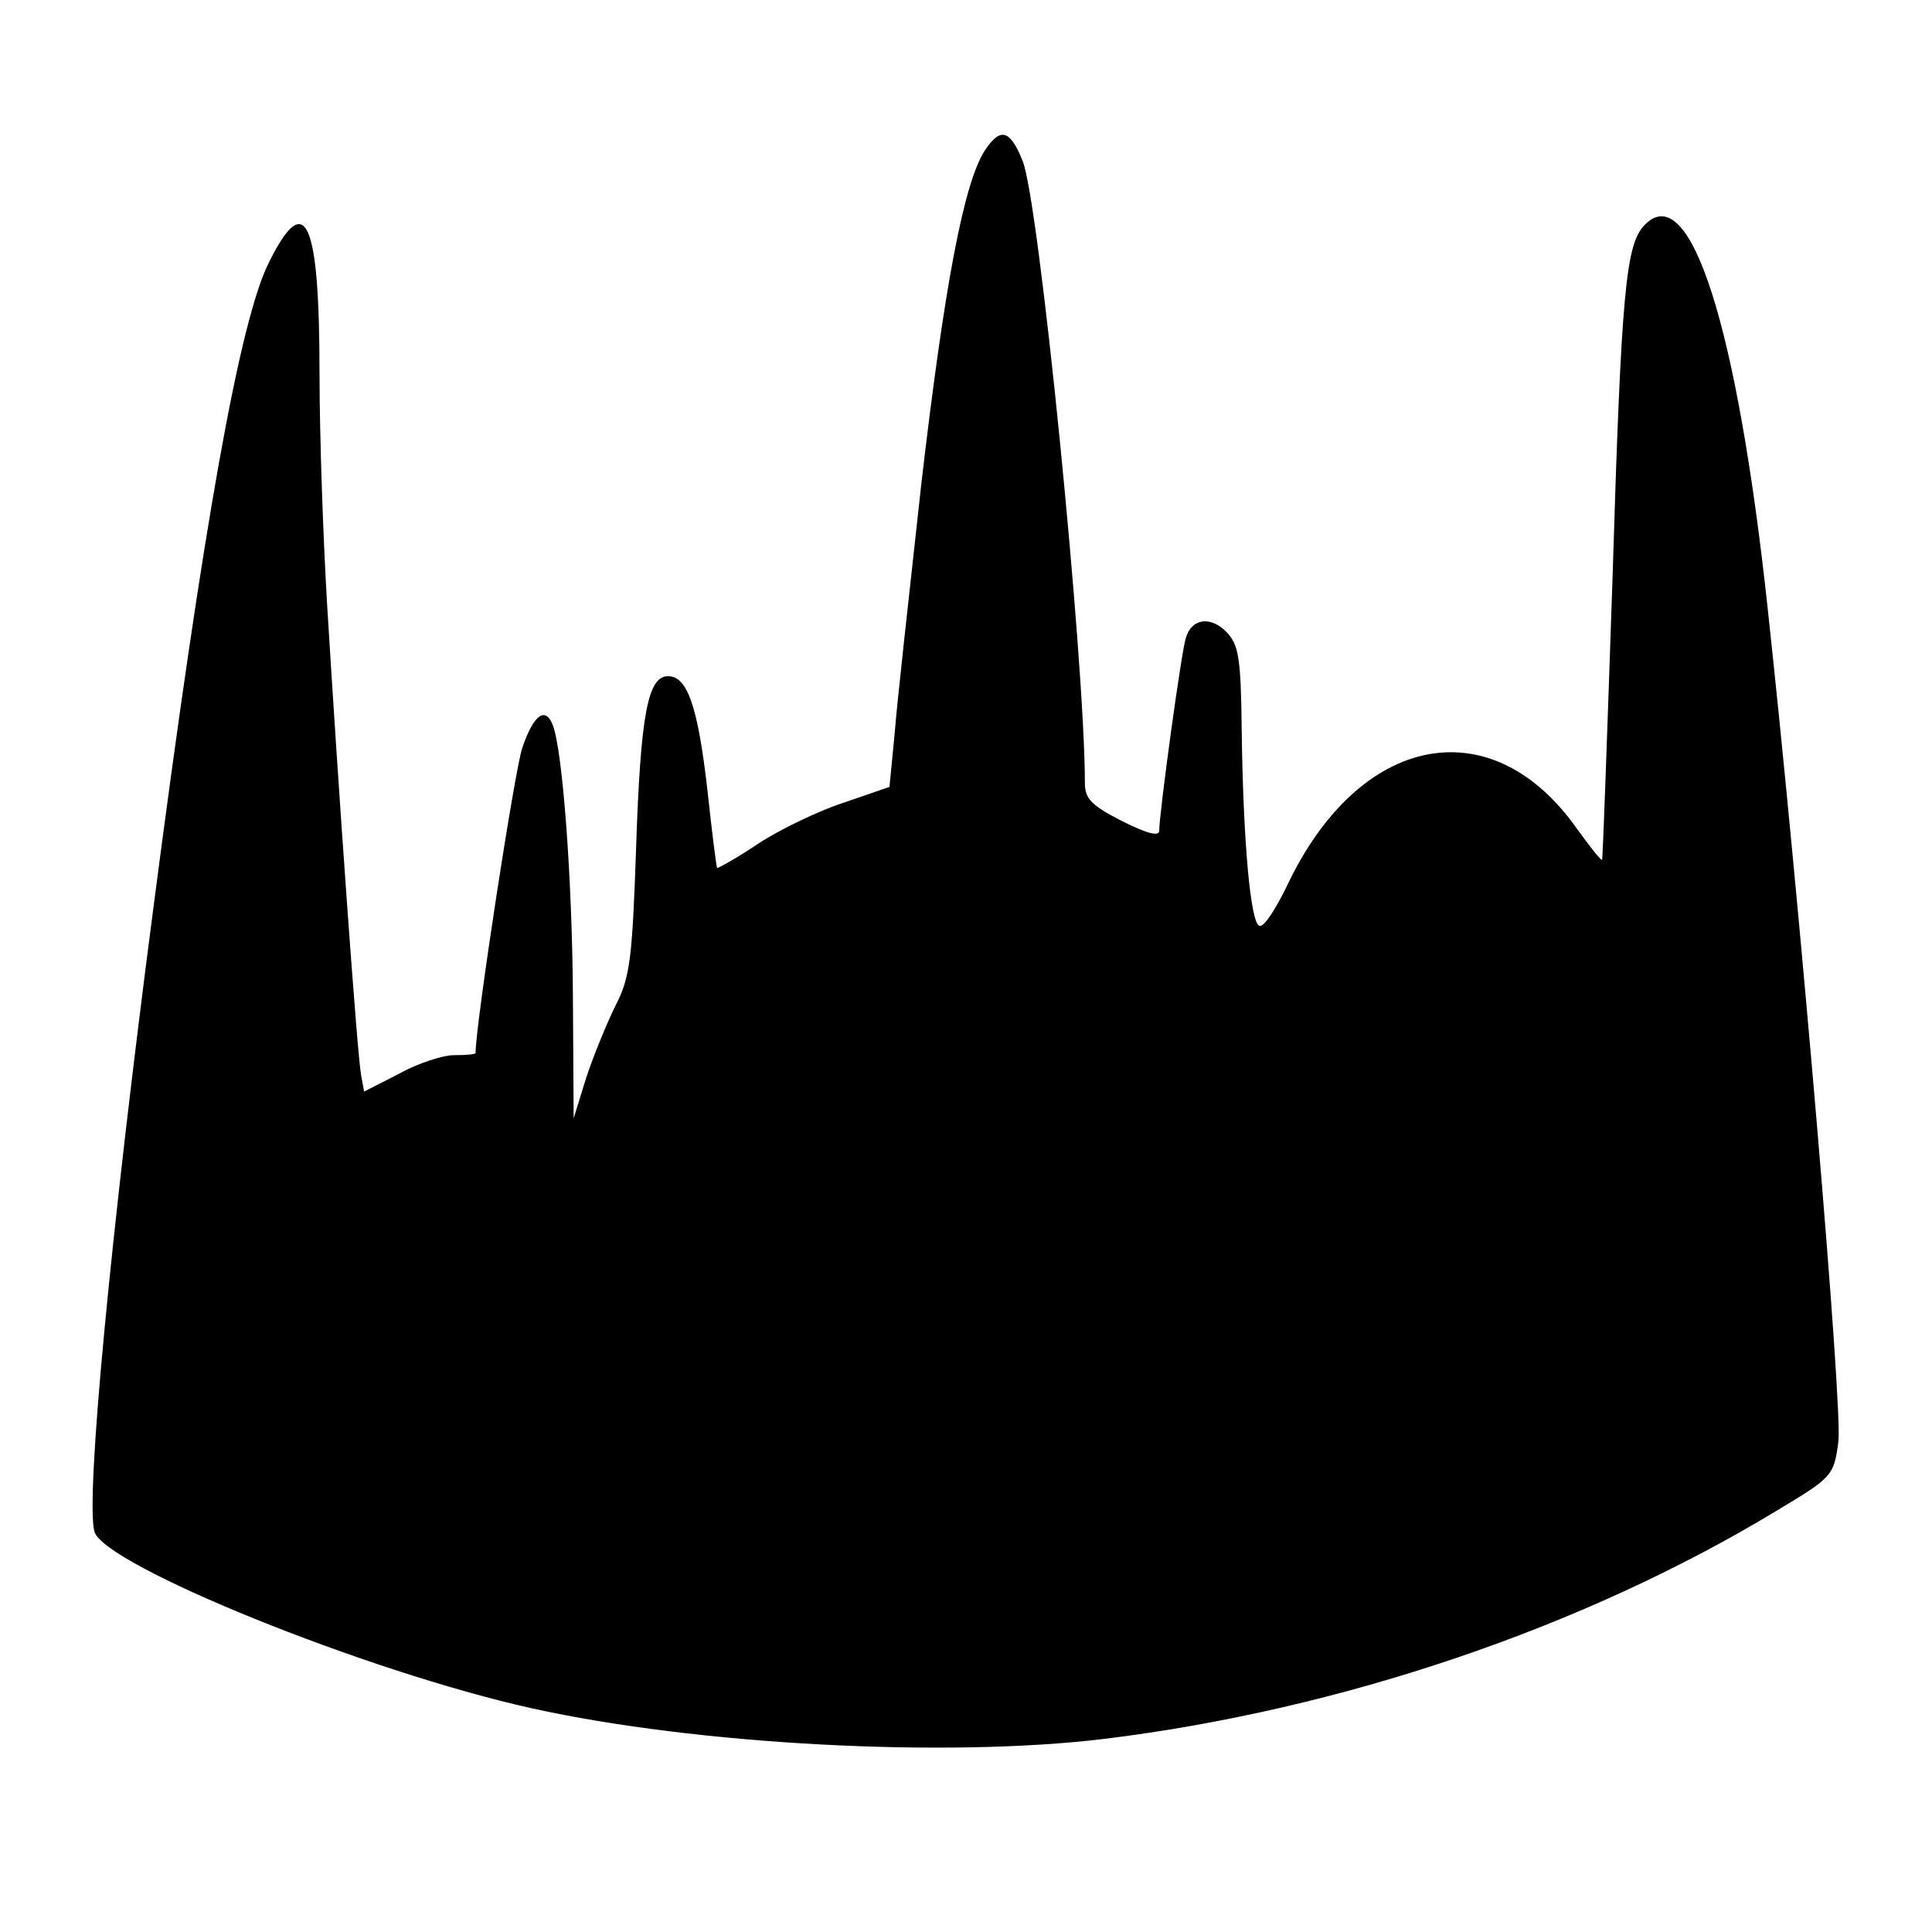 <?xml version="1.0" standalone="no"?>
<!DOCTYPE svg PUBLIC "-//W3C//DTD SVG 20010904//EN"
 "http://www.w3.org/TR/2001/REC-SVG-20010904/DTD/svg10.dtd">
<svg version="1.0" xmlns="http://www.w3.org/2000/svg"
 width="260pt" height="260pt" viewBox="0 0 260 260"
 preserveAspectRatio="xMidYMid meet">
<g transform="translate(0,260) scale(0.1,-0.1)"
fill="#000000" stroke="none">
<path d="M1325 2397 c-28 -44 -54 -181 -85 -447 -16 -146 -33 -297 -36 -337
l-7 -72 -61 -21 c-34 -11 -86 -36 -115 -55 -30 -20 -55 -34 -56 -33 -1 2 -7
49 -13 105 -13 113 -27 153 -53 153 -27 0 -37 -50 -43 -232 -5 -146 -8 -173
-27 -210 -12 -24 -30 -68 -40 -98 l-17 -55 -1 165 c-1 160 -14 330 -27 364
-10 26 -26 14 -41 -30 -10 -28 -63 -373 -63 -411 0 -2 -13 -3 -29 -3 -15 0
-49 -11 -74 -25 l-47 -24 -4 22 c-5 24 -31 389 -46 637 -5 85 -10 223 -10 307
0 208 -19 249 -68 150 -39 -77 -88 -349 -156 -872 -57 -436 -91 -790 -79 -836
12 -45 367 -189 589 -238 221 -49 558 -67 771 -41 317 39 643 149 904 307 75
45 77 47 83 93 6 45 -51 715 -95 1120 -41 381 -104 579 -165 518 -26 -26 -32
-84 -44 -478 -7 -206 -13 -376 -14 -377 -1 -2 -16 17 -34 42 -115 163 -293
128 -390 -77 -15 -31 -31 -56 -37 -54 -12 3 -22 112 -24 264 -1 97 -4 115 -21
132 -21 21 -46 18 -54 -8 -6 -17 -36 -237 -36 -260 0 -8 -16 -4 -50 13 -41 21
-50 30 -50 51 0 164 -62 787 -84 838 -17 42 -30 45 -51 13z"/>
</g>
</svg>
